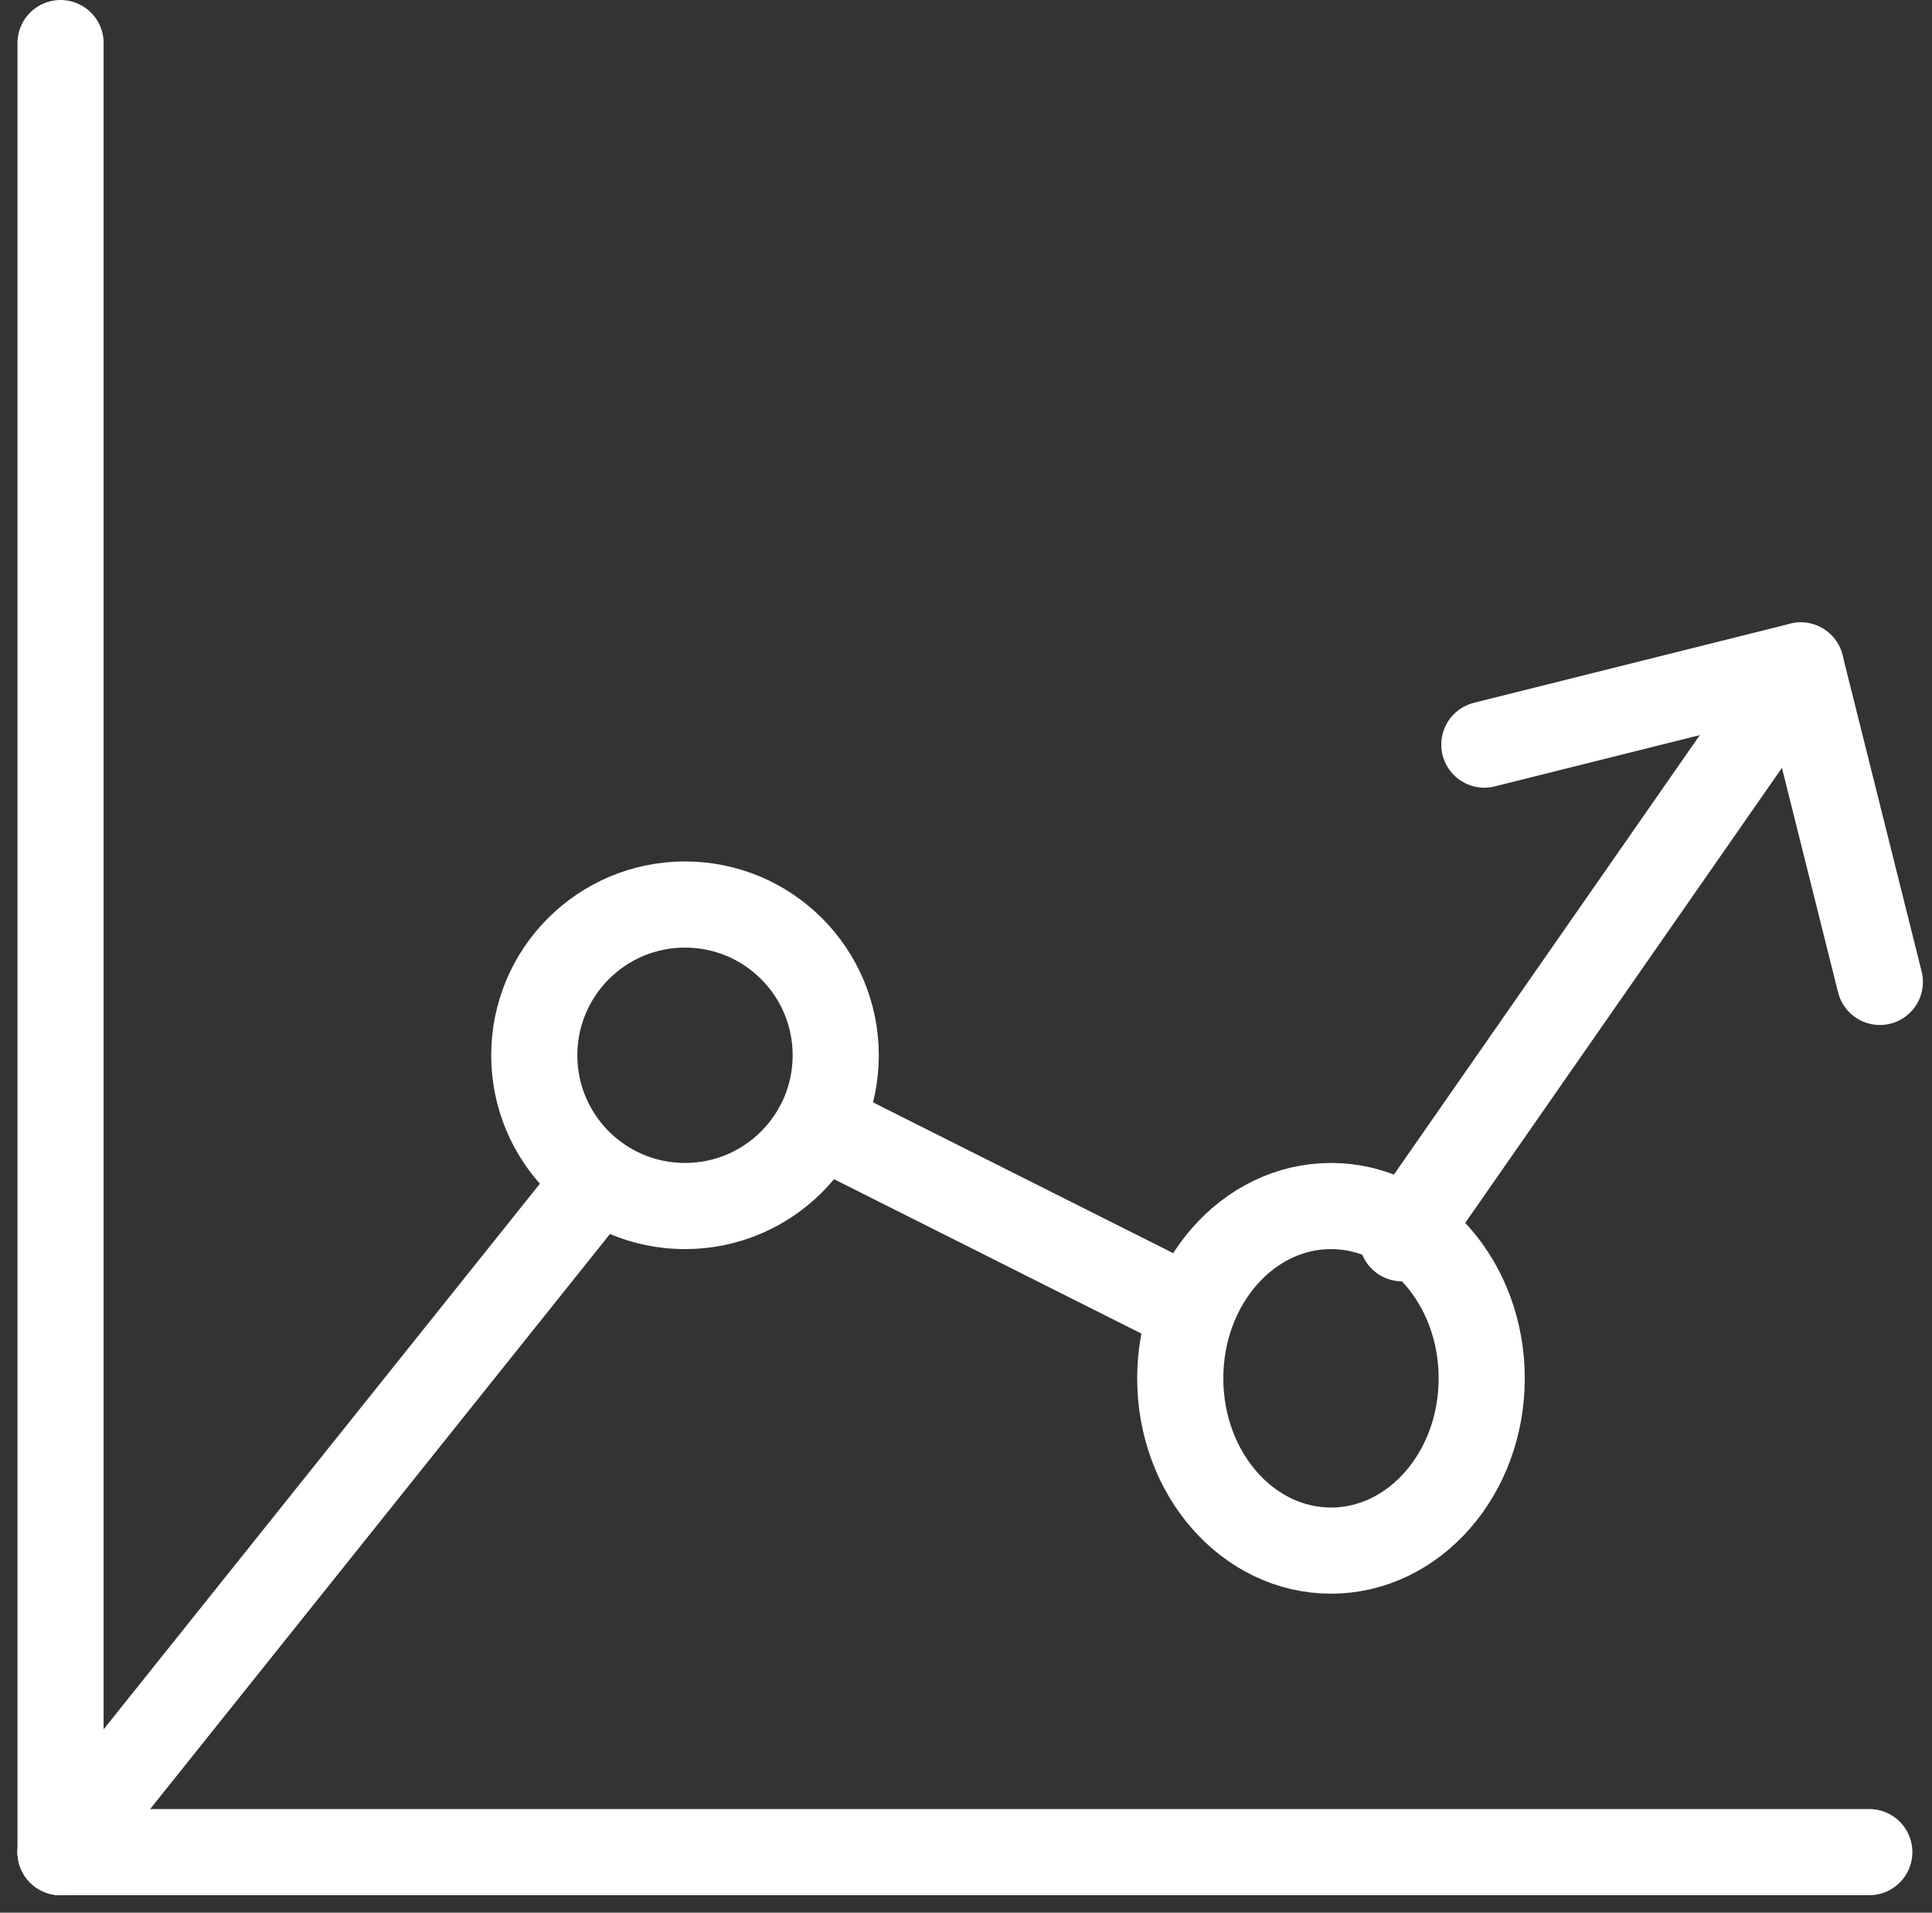 <svg xmlns="http://www.w3.org/2000/svg" width="44.862" height="44.406" viewBox="0 0 44.862 44.406">
  <rect x="0" y="0" width="44.862" height="44.406" fill="#333333" stroke="none"/>
  <g id="Group_5732" data-name="Group 5732" transform="translate(-503.094 -287.744)">
    <circle id="Ellipse_1037" data-name="Ellipse 1037" cx="3.5" cy="3.5" r="3.5" transform="translate(515.5 308.744)" stroke-width="2" stroke="#fff" stroke-linecap="round" stroke-linejoin="round" fill="none"/>
    <ellipse id="Ellipse_1038" data-name="Ellipse 1038" cx="3.5" cy="4" rx="3.5" ry="4" transform="translate(530.5 315.744)" fill="none" stroke="#fff" stroke-linecap="round" stroke-linejoin="round" stroke-width="2"/>
    <line id="Line_1309" data-name="Line 1309" x1="9.257" y2="13.298" transform="translate(535.651 303.194)" fill="none" stroke="#fff" stroke-linecap="round" stroke-linejoin="round" stroke-width="2"/>
    <line id="Line_1310" data-name="Line 1310" x1="8.118" y1="4.077" transform="translate(522.481 314.012)" fill="none" stroke="#fff" stroke-linecap="round" stroke-linejoin="round" stroke-width="2"/>
    <line id="Line_1311" data-name="Line 1311" x1="12.398" y2="15.502" transform="translate(504.5 315.242)" fill="none" stroke="#fff" stroke-linecap="round" stroke-linejoin="round" stroke-width="2"/>
    <line id="Line_1312" data-name="Line 1312" y2="42" transform="translate(504.5 288.744)" fill="none" stroke="#fff" stroke-linecap="round" stroke-linejoin="round" stroke-width="2"/>
    <line id="Line_1313" data-name="Line 1313" x1="42" transform="translate(504.5 330.744)" fill="none" stroke="#fff" stroke-linecap="round" stroke-linejoin="round" stroke-width="2"/>
    <path id="Path_11315" data-name="Path 11315" d="M522.5,298.337l7.347-1.837,1.837,7.347" transform="translate(15.061 6.694)" fill="none" stroke="#fff" stroke-linecap="round" stroke-linejoin="round" stroke-width="2"/>
  </g>
</svg>
